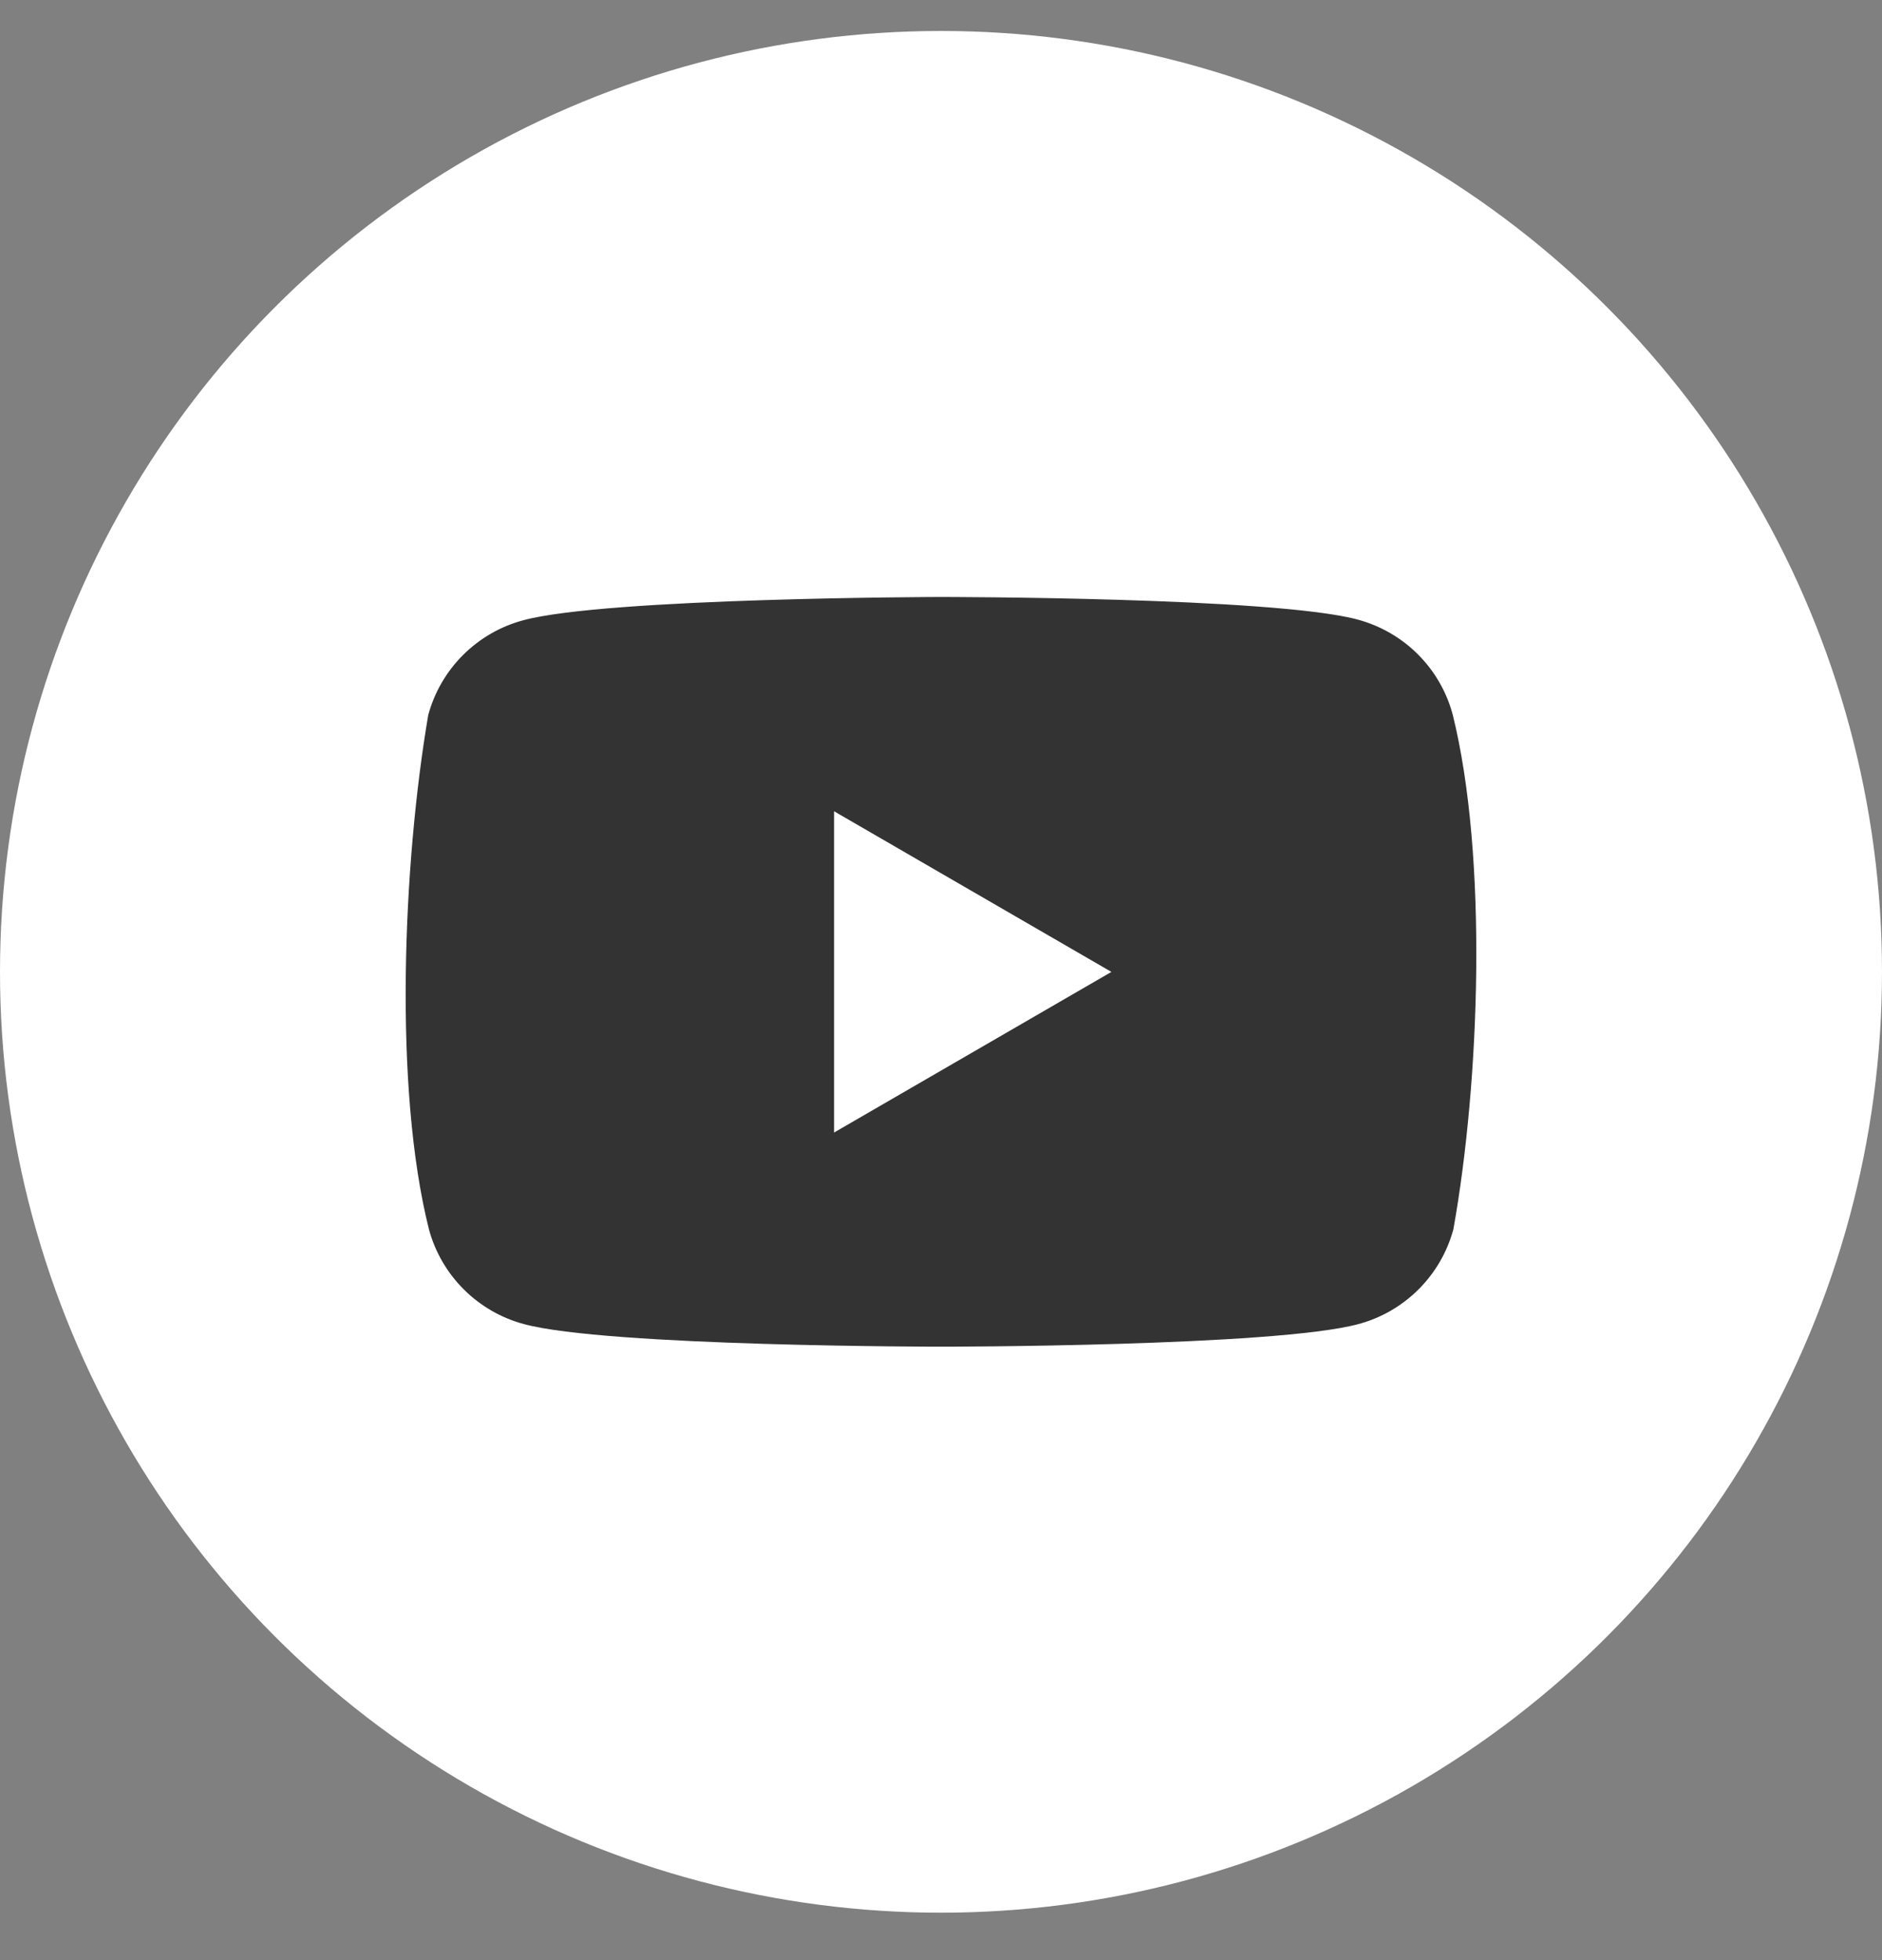 <svg width="24" height="25" viewBox="0 0 24 25" fill="none" xmlns="http://www.w3.org/2000/svg">
<rect x="0" y="0" width="24" height="25" fill="#808080" stroke="none"/>
<circle cx="12" cy="12.395" r="12" fill="white"/>
<path d="M18.525 9.112C18.447 8.822 18.294 8.558 18.082 8.346C17.87 8.134 17.606 7.982 17.317 7.903C16.257 7.614 11.993 7.614 11.993 7.614C11.993 7.614 7.729 7.623 6.669 7.912C6.38 7.99 6.116 8.143 5.904 8.355C5.692 8.567 5.539 8.831 5.461 9.12C5.14 11.003 5.016 13.871 5.47 15.679C5.548 15.968 5.701 16.232 5.913 16.444C6.125 16.656 6.389 16.809 6.678 16.887C7.737 17.176 12.002 17.176 12.002 17.176C12.002 17.176 16.266 17.176 17.326 16.887C17.615 16.809 17.879 16.656 18.091 16.444C18.303 16.232 18.456 15.968 18.534 15.679C18.872 13.794 18.976 10.927 18.525 9.112V9.112Z" fill="#333333"/>
<path d="M10.636 14.445L14.173 12.396L10.636 10.347L10.636 14.445Z" fill="white"/>
</svg>
